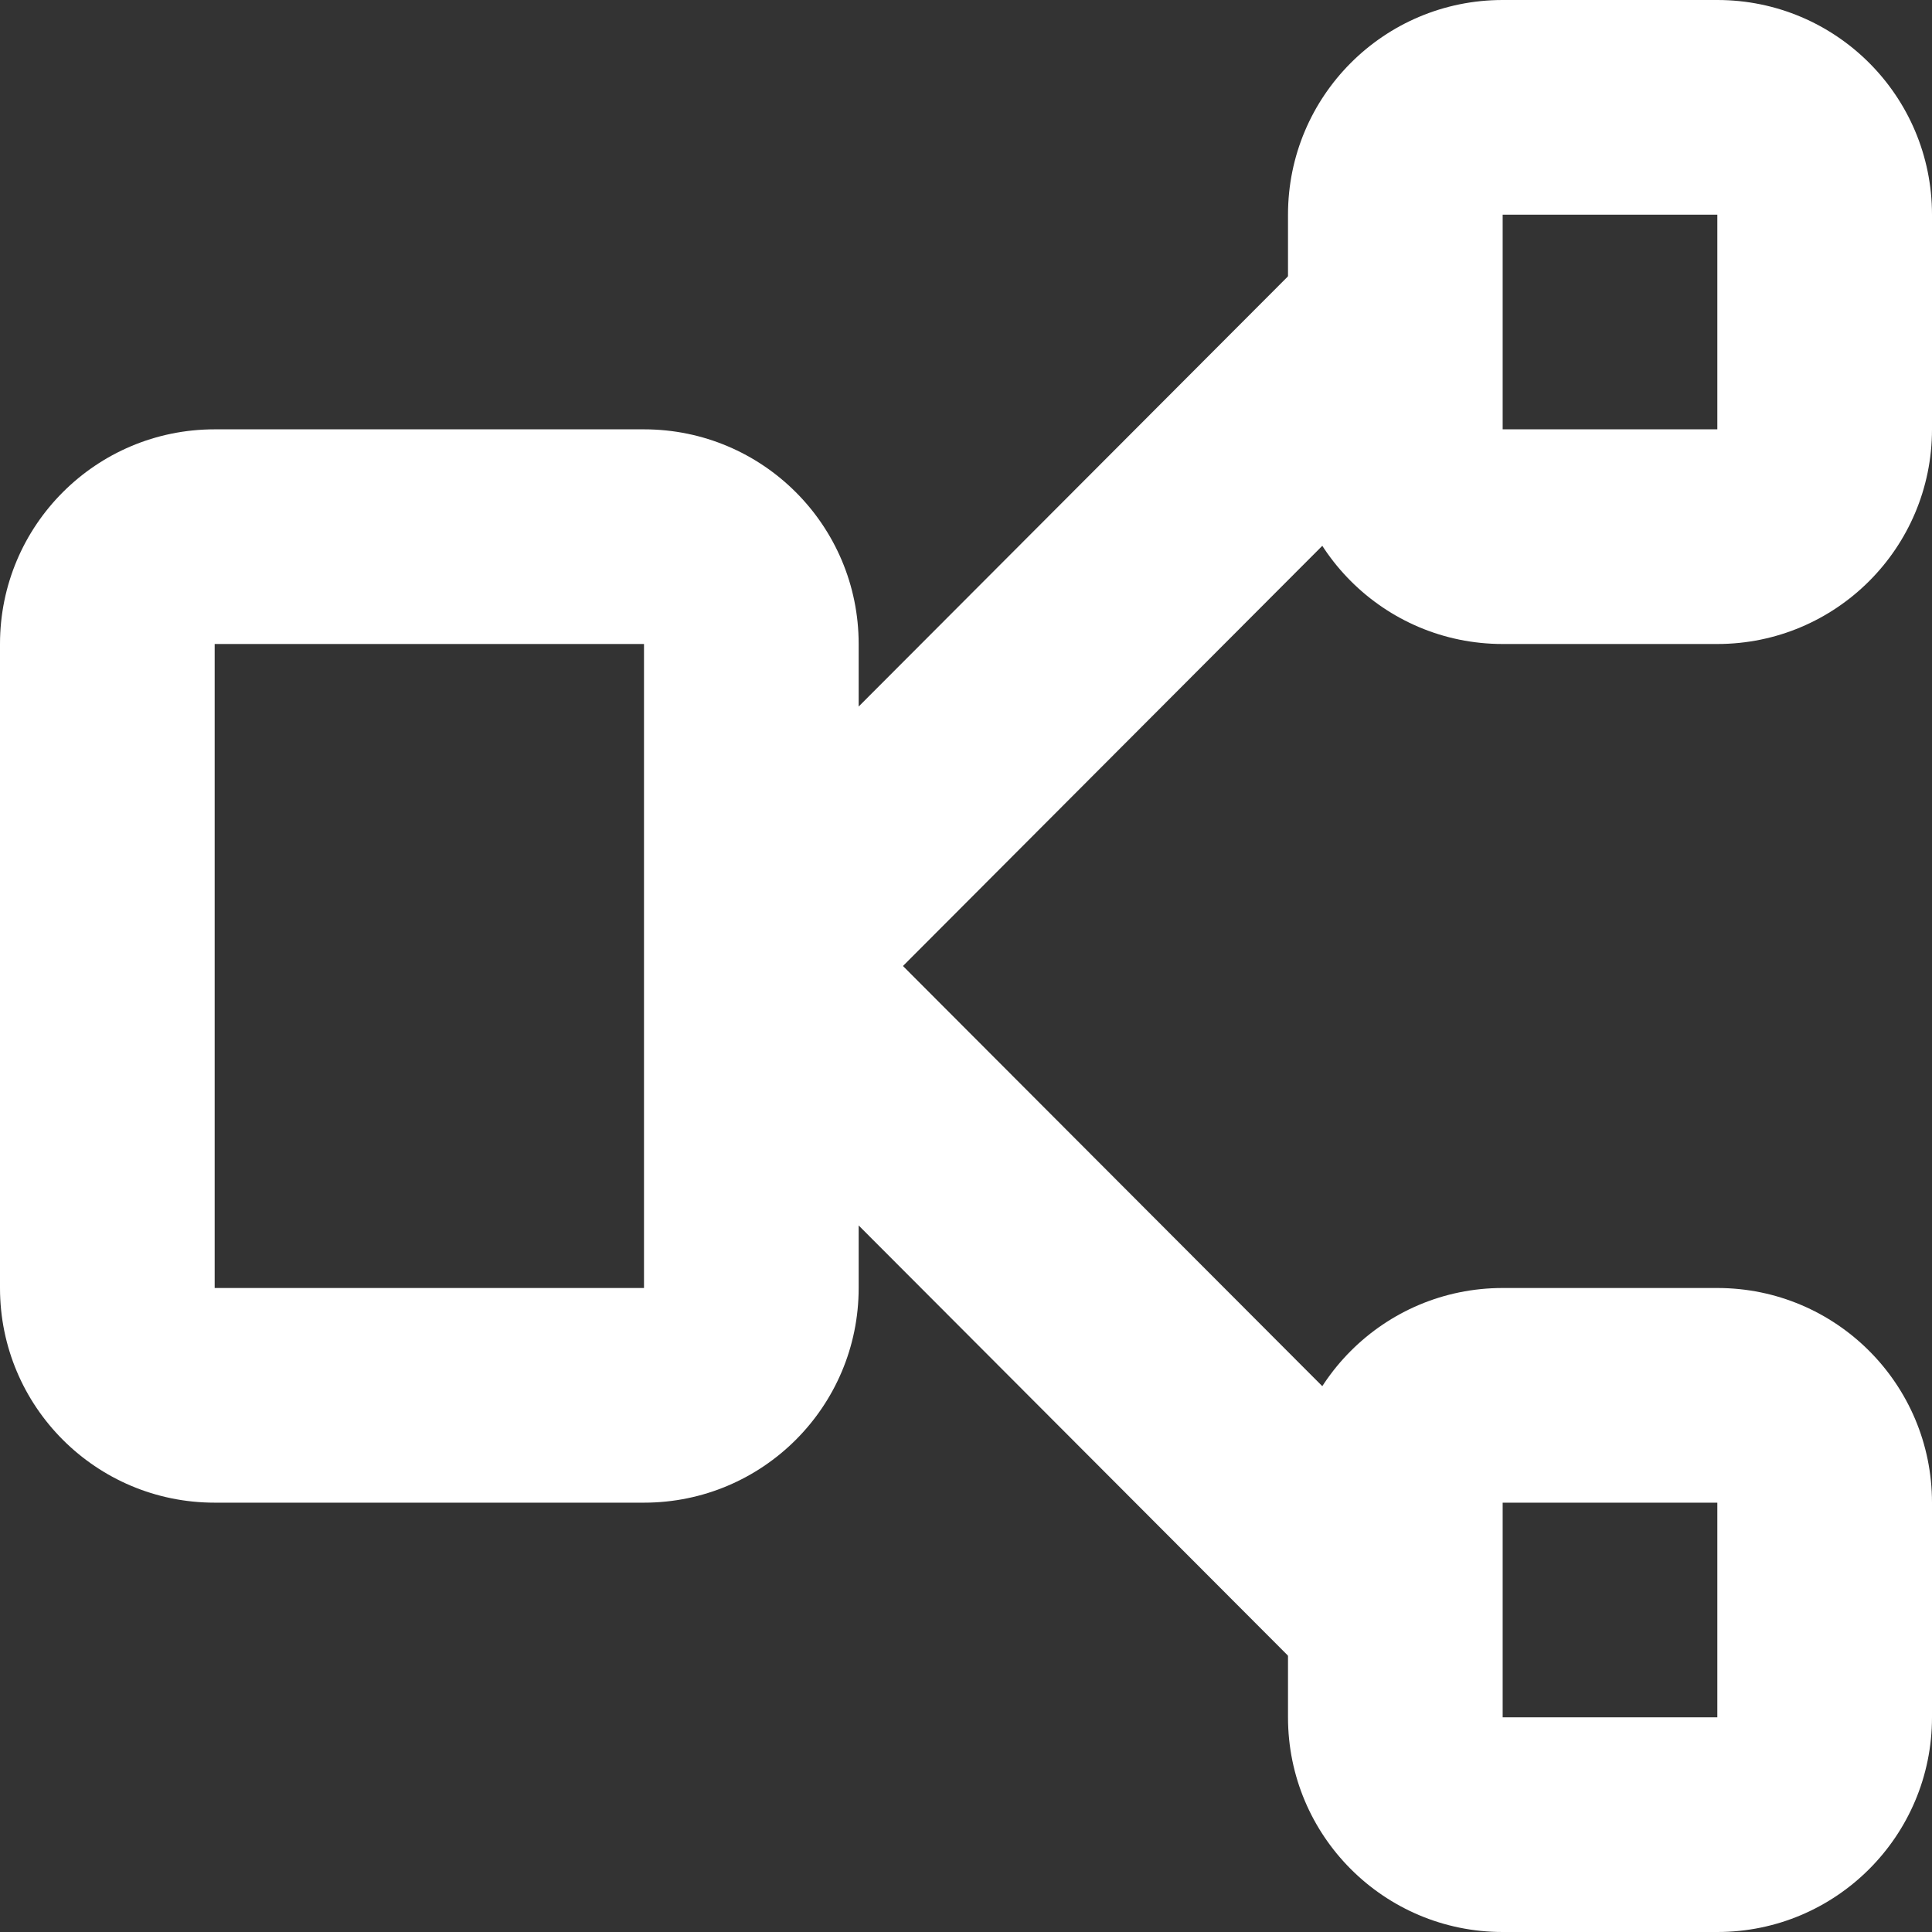 <?xml version="1.0" encoding="UTF-8"?>
<svg width="18px" height="18px" viewBox="0 0 18 18" version="1.1" xmlns="http://www.w3.org/2000/svg" xmlns:xlink="http://www.w3.org/1999/xlink">
    <rect x="0" y="0" width="18" height="18" fill="#333333" stroke="none"/>
    <title>画板备份</title>
    <g id="画板备份" stroke="none" stroke-width="1" fill="none" fill-rule="evenodd">
        <path d="M6,4 C7.105,4 8,4.895 8,6 L8,12 C8,13.105 7.105,14 6,14 L2,14 C0.895,14 0,13.105 0,12 L0,6 C0,4.895 0.895,4 2,4 L6,4 Z M6,6 L2,6 L2,12 L6,12 L6,6 Z" id="矩形" fill="#FFFFFF" fill-rule="nonzero"></path>
        <path d="M16,0 C17.105,0 18,0.895 18,2 L18,4 C18,5.105 17.105,6 16,6 L14,6 C12.895,6 12,5.105 12,4 L12,2 C12,0.895 12.895,0 14,0 L16,0 Z M16,2 L14,2 L14,4 L16,4 L16,2 Z" id="矩形" fill="#FFFFFF" fill-rule="nonzero"></path>
        <path d="M16,12 C17.105,12 18,12.895 18,14 L18,16 C18,17.105 17.105,18 16,18 L14,18 C12.895,18 12,17.105 12,16 L12,14 C12,12.895 12.895,12 14,12 L16,12 Z M16,14 L14,14 L14,16 L16,16 L16,14 Z" id="矩形" fill="#FFFFFF" fill-rule="nonzero"></path>
        <polygon id="路径-7" fill="#FFFFFF" fill-rule="nonzero" points="12.28 2.294 13.696 3.706 7.708 9.706 6.292 8.294"></polygon>
        <polygon id="路径-7" fill="#FFFFFF" fill-rule="nonzero" points="7.708 8.294 13.696 14.294 12.28 15.706 6.292 9.706"></polygon>
    </g>
</svg>